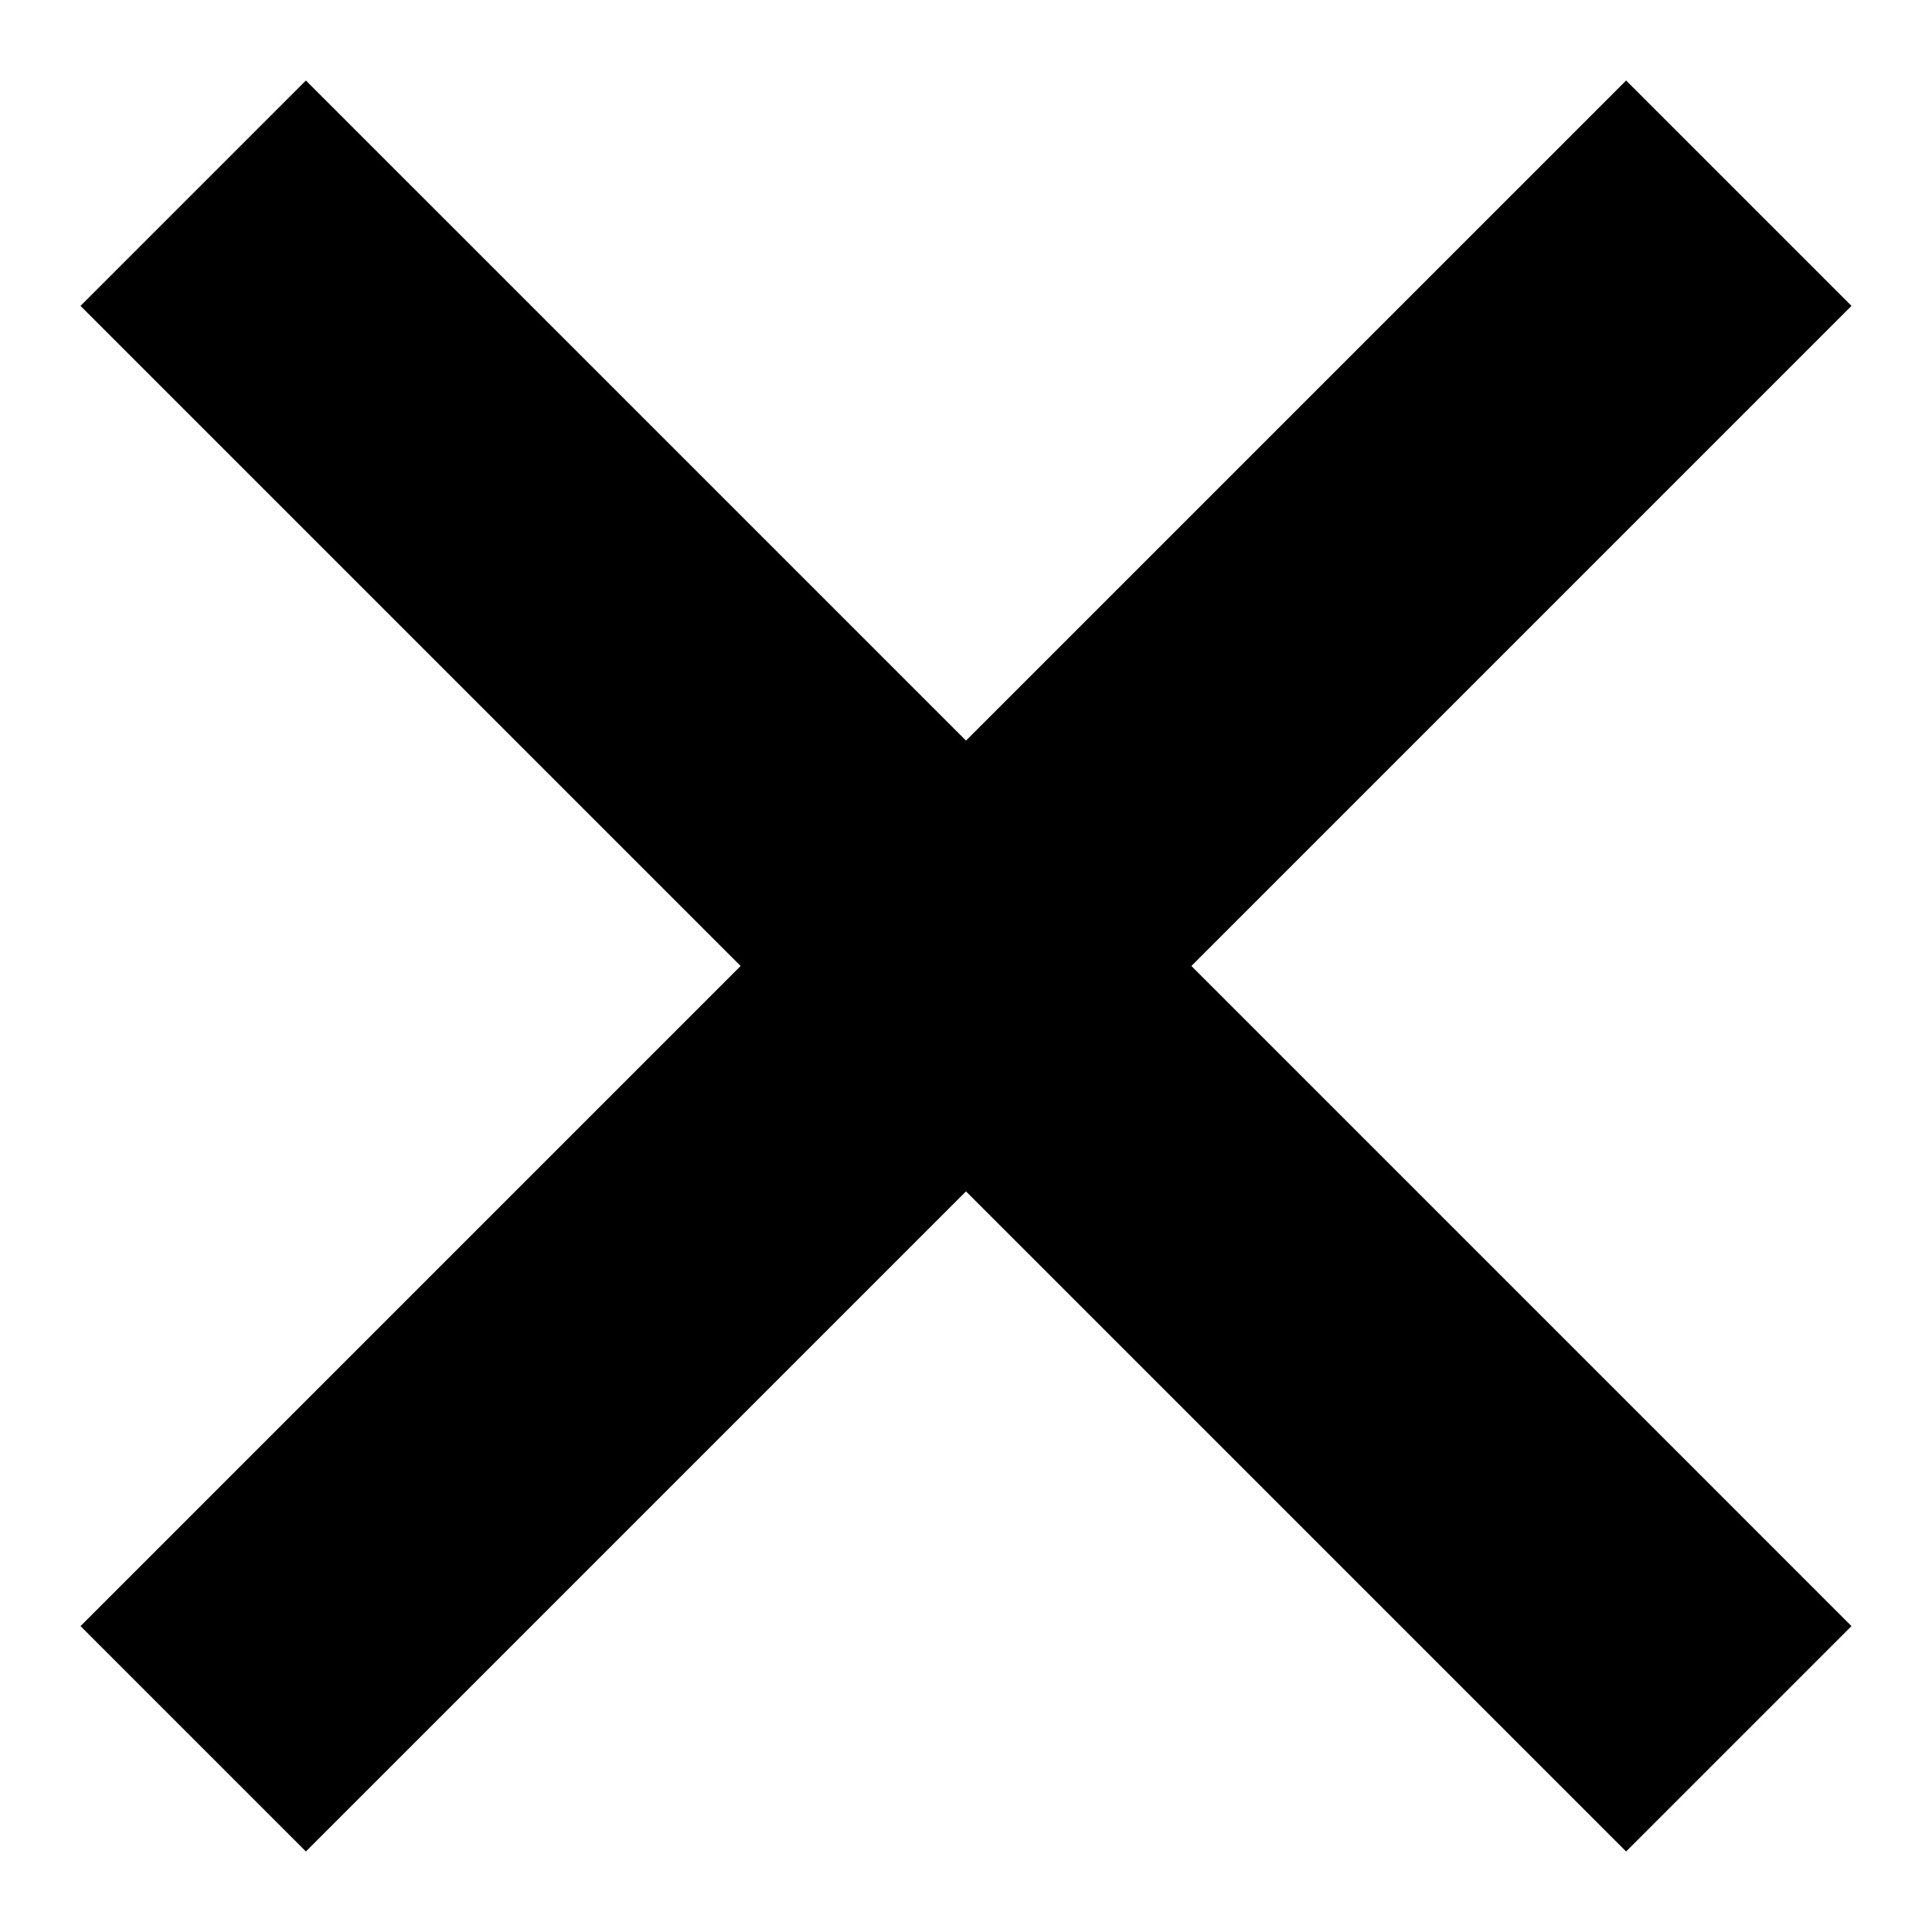 <?xml version="1.0" encoding="utf-8"?>
<!-- Generator: Adobe Illustrator 26.0.0, SVG Export Plug-In . SVG Version: 6.00 Build 0)  -->
<svg version="1.1" id="レイヤー_1" xmlns="http://www.w3.org/2000/svg" xmlns:xlink="http://www.w3.org/1999/xlink" x="0px"
	 y="0px" width="24px" height="24px" viewBox="0 0 24 24" style="enable-background:new 0 0 24 24;" xml:space="preserve">
<path d="M23,20.2L14.8,12L23,3.8L20.2,1L12,9.2L3.8,1L1,3.8L9.2,12L1,20.2L3.8,23l8.2-8.2l8.2,8.2L23,20.2z"/>
</svg>
